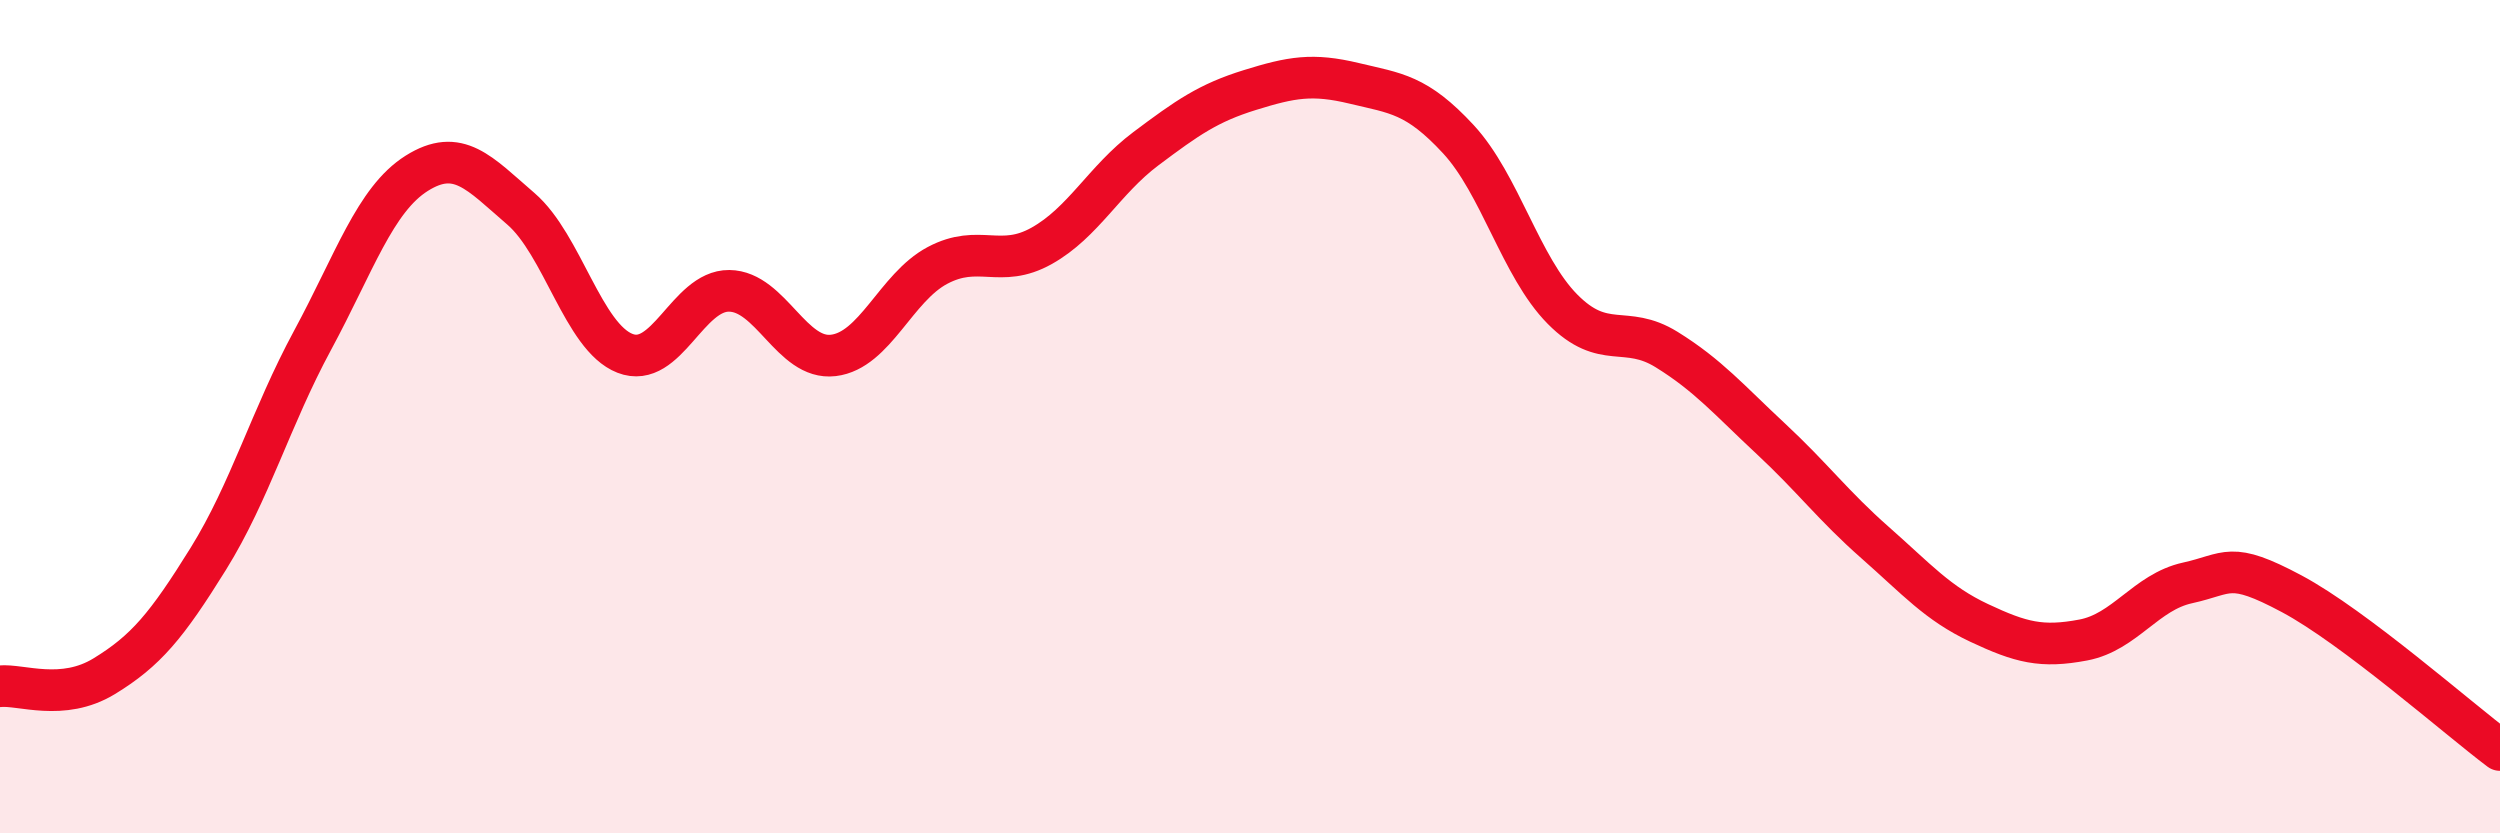 
    <svg width="60" height="20" viewBox="0 0 60 20" xmlns="http://www.w3.org/2000/svg">
      <path
        d="M 0,16.47 C 0.5,16.42 1.5,16.84 2.5,16.23 C 3.5,15.62 4,15.02 5,13.41 C 6,11.8 6.5,10.02 7.5,8.17 C 8.5,6.32 9,4.79 10,4.16 C 11,3.53 11.5,4.15 12.5,5.01 C 13.5,5.87 14,8.09 15,8.48 C 16,8.87 16.5,6.97 17.5,6.98 C 18.5,6.99 19,8.65 20,8.53 C 21,8.41 21.5,6.9 22.5,6.37 C 23.5,5.84 24,6.46 25,5.9 C 26,5.34 26.5,4.32 27.5,3.57 C 28.5,2.82 29,2.47 30,2.16 C 31,1.85 31.5,1.76 32.5,2 C 33.5,2.24 34,2.26 35,3.34 C 36,4.42 36.5,6.41 37.5,7.42 C 38.5,8.43 39,7.77 40,8.39 C 41,9.01 41.5,9.6 42.5,10.53 C 43.5,11.46 44,12.14 45,13.02 C 46,13.9 46.5,14.48 47.5,14.95 C 48.5,15.42 49,15.55 50,15.36 C 51,15.17 51.5,14.21 52.5,13.99 C 53.5,13.77 53.5,13.45 55,14.25 C 56.5,15.05 59,17.25 60,18L60 20L0 20Z"
        fill="#EB0A25"
        opacity="0.1"
        stroke-linecap="round"
        stroke-linejoin="round"
      />
      <path
        d="M 0,16.47 C 0.5,16.42 1.5,16.84 2.5,16.23 C 3.5,15.62 4,15.02 5,13.41 C 6,11.8 6.5,10.02 7.5,8.17 C 8.5,6.32 9,4.79 10,4.16 C 11,3.53 11.5,4.15 12.5,5.01 C 13.5,5.87 14,8.09 15,8.48 C 16,8.87 16.5,6.97 17.5,6.98 C 18.5,6.99 19,8.65 20,8.53 C 21,8.41 21.5,6.9 22.5,6.37 C 23.5,5.84 24,6.46 25,5.9 C 26,5.34 26.5,4.32 27.5,3.57 C 28.5,2.82 29,2.47 30,2.16 C 31,1.85 31.5,1.76 32.5,2 C 33.5,2.24 34,2.26 35,3.34 C 36,4.42 36.5,6.41 37.5,7.42 C 38.5,8.43 39,7.77 40,8.39 C 41,9.01 41.5,9.6 42.5,10.53 C 43.5,11.46 44,12.14 45,13.02 C 46,13.9 46.5,14.48 47.5,14.95 C 48.5,15.42 49,15.55 50,15.36 C 51,15.17 51.5,14.21 52.5,13.99 C 53.5,13.77 53.5,13.45 55,14.25 C 56.5,15.05 59,17.25 60,18"
        stroke="#EB0A25"
        stroke-width="1"
        fill="none"
        stroke-linecap="round"
        stroke-linejoin="round"
      />
    </svg>
  